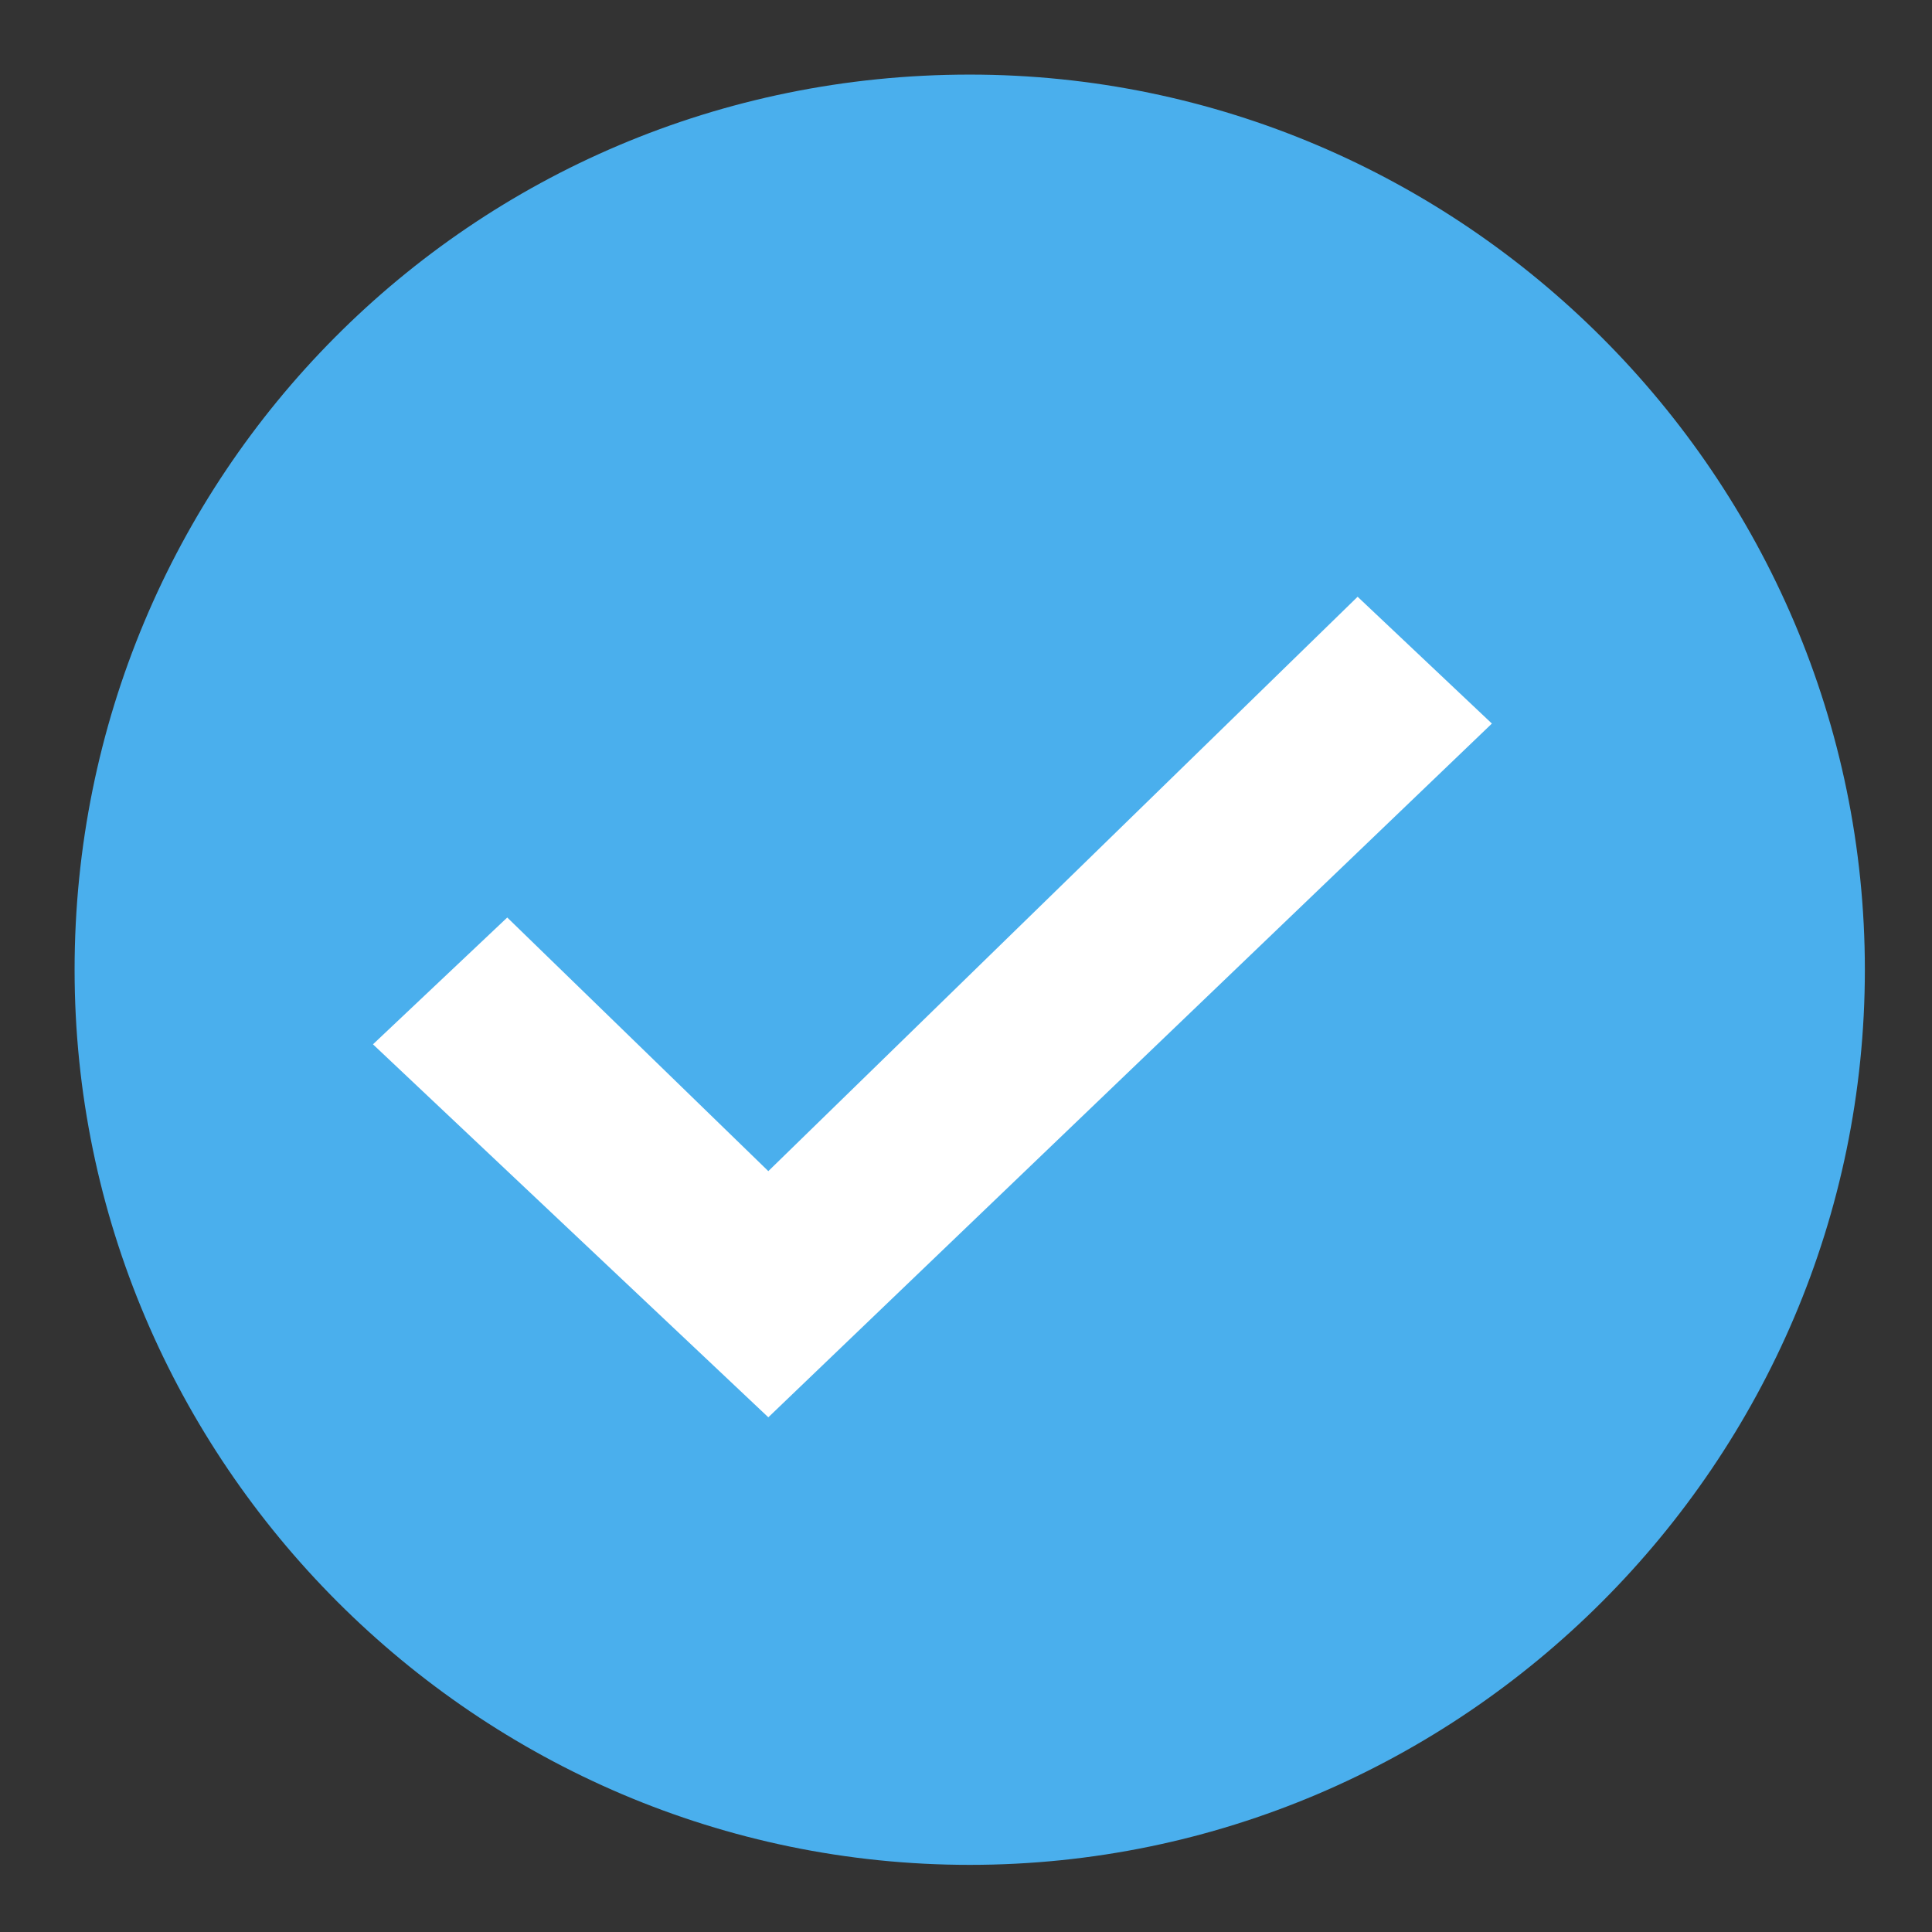 <?xml version="1.0" encoding="utf-8"?>
<!-- Generator: Adobe Illustrator 27.8.0, SVG Export Plug-In . SVG Version: 6.00 Build 0)  -->
<svg version="1.1" id="Group_3" xmlns="http://www.w3.org/2000/svg" xmlns:xlink="http://www.w3.org/1999/xlink" x="0px" y="0px"
	 viewBox="0 0 25.9 25.9" style="enable-background:new 0 0 25.9 25.9;" xml:space="preserve">
<rect x="0" y="0" width="25.9" height="25.9" fill="#333333" stroke="none"/>
<style type="text/css">
	.st0{fill:#4AAFED;}
	.st1{fill:#FFFFFF;}
</style>
<g>
	<path id="Path" class="st0" d="M13,1C6.3,1,1,6.4,1,13s5.4,12,12,12s12-5.4,12-12S19.6,1,13,1z"/>
	<path id="Path-2" class="st1" d="M10.3,19L5,14l1.8-1.7l3.5,3.4L18.2,8L20,9.7L10.3,19z"/>
</g>
</svg>
